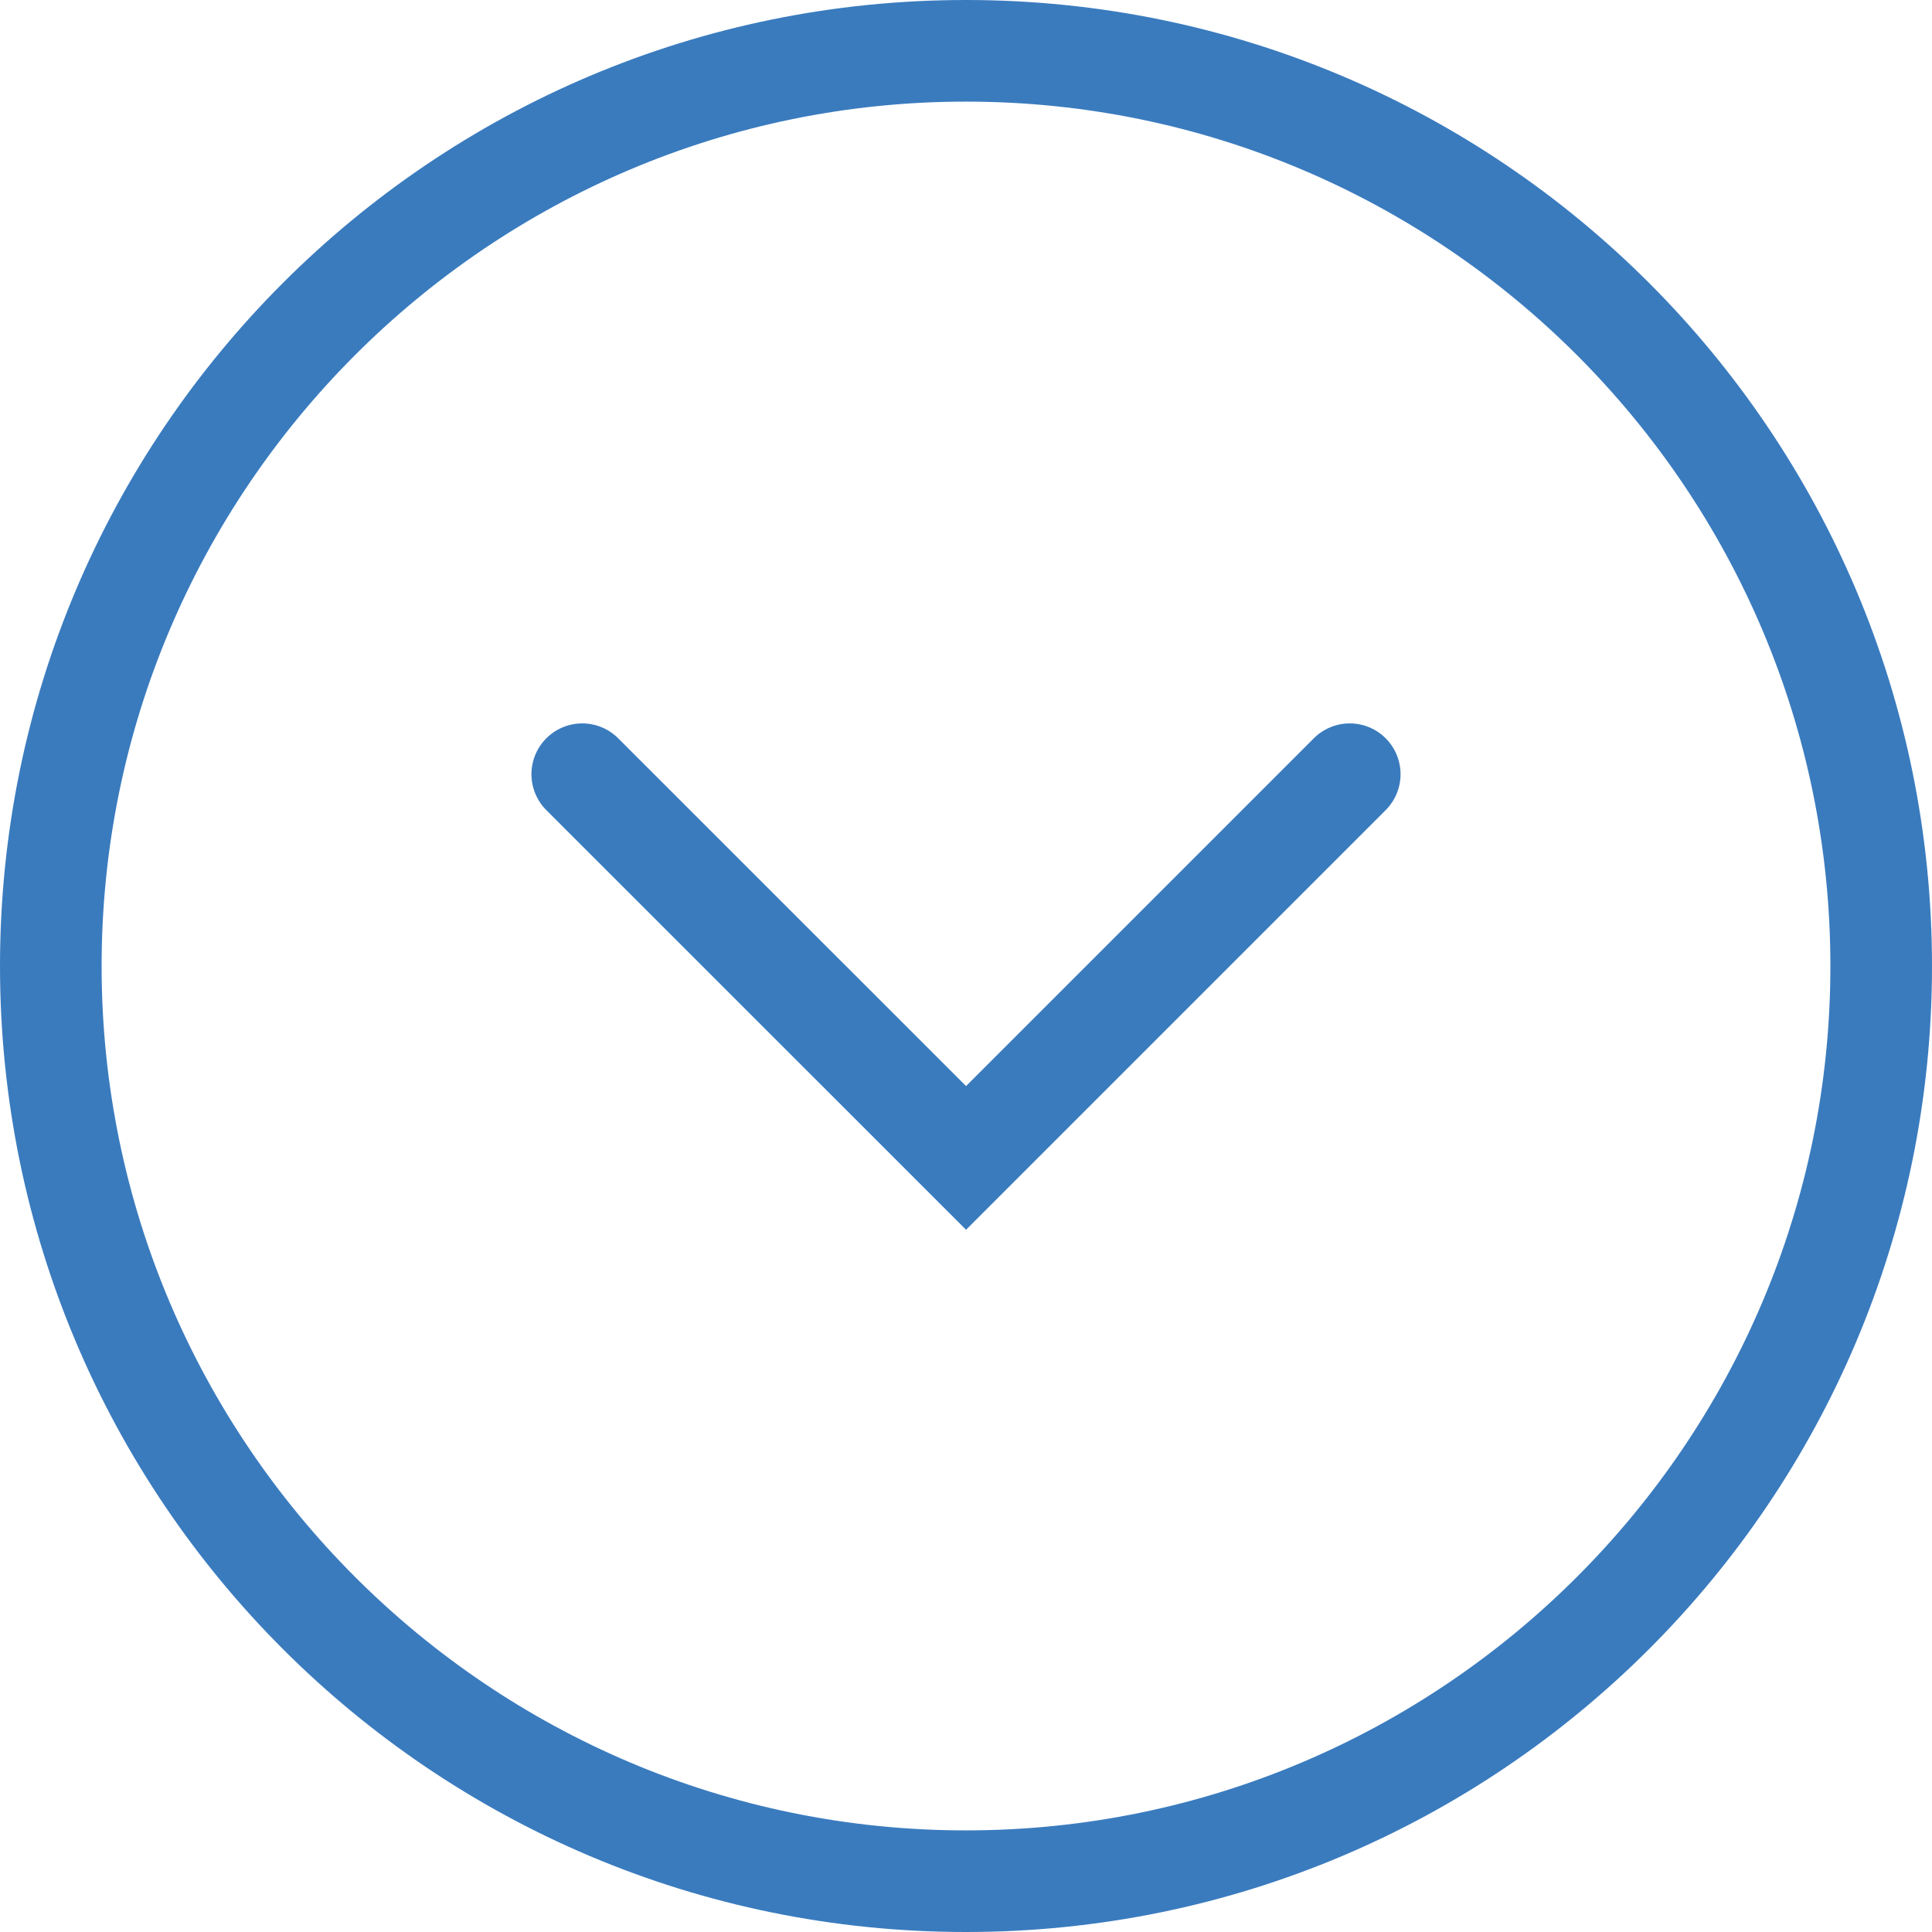 <svg xmlns="http://www.w3.org/2000/svg" width="19.013" height="19.013" viewBox="0 0 19.013 19.013">
  <g id="Сгруппировать_1139" data-name="Сгруппировать 1139" transform="translate(957.013 -1578) rotate(90)">
    <g id="Сгруппировать_957" data-name="Сгруппировать 957" transform="translate(1578 938)">
      <g id="Контур_949" data-name="Контур 949" transform="translate(0 0)" fill="none">
        <path d="M9.507,0A9.507,9.507,0,1,1,0,9.507,9.507,9.507,0,0,1,9.507,0Z" stroke="none"/>
        <path d="M 9.507 1 C 4.816 1 1 4.816 1 9.507 C 1 14.197 4.816 18.013 9.507 18.013 C 14.197 18.013 18.013 14.197 18.013 9.507 C 18.013 4.816 14.197 1 9.507 1 M 9.507 3.814697265625e-06 C 14.757 3.814697265625e-06 19.013 4.256 19.013 9.507 C 19.013 14.757 14.757 19.013 9.507 19.013 C 4.256 19.013 -3.814697265625e-06 14.757 -3.814697265625e-06 9.507 C -3.814697265625e-06 4.256 4.256 3.814697265625e-06 9.507 3.814697265625e-06 Z" stroke="none" fill="#3a7bbe"/>
      </g>
    </g>
    <path id="Контур_950" data-name="Контур 950" d="M-2469.215-4216.934l3.776,3.776-3.776,3.777" transform="translate(4054.834 5160.664)" fill="none" stroke="#3a7bbe" stroke-linecap="round" stroke-width="1"/>
  </g>
</svg>
